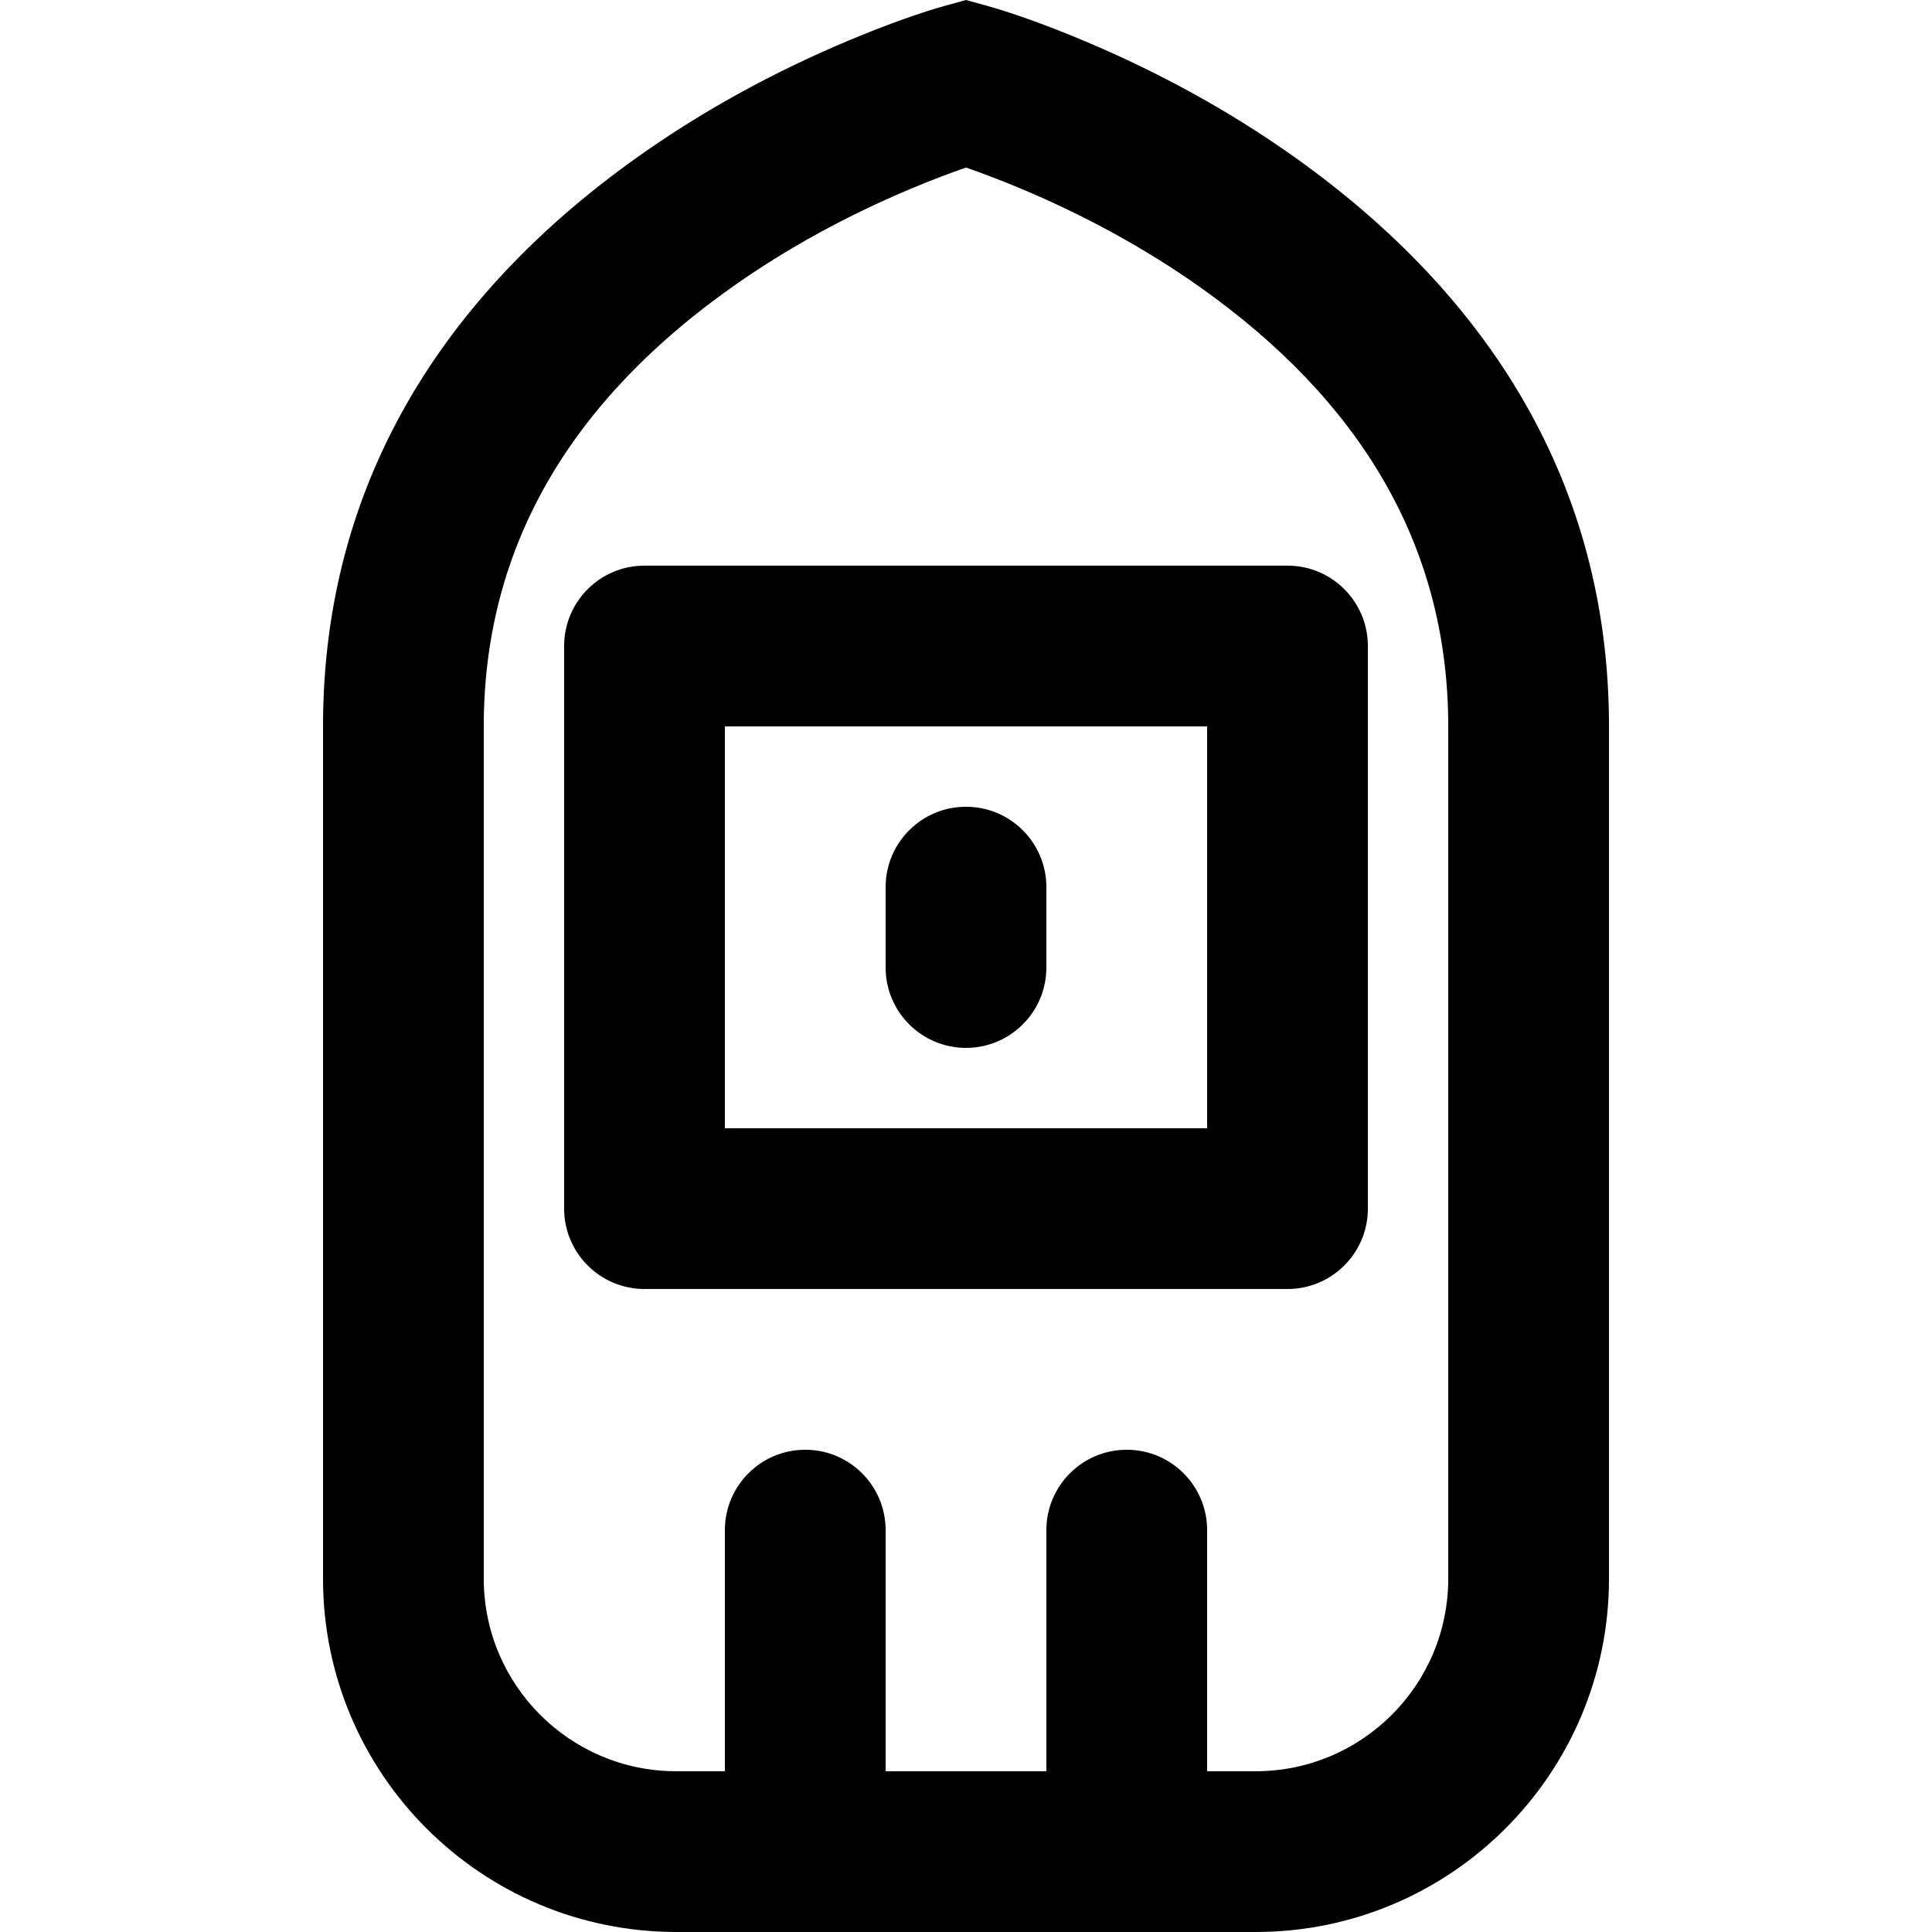 <?xml version="1.0" encoding="iso-8859-1"?>
<!-- Uploaded to: SVG Repo, www.svgrepo.com, Generator: SVG Repo Mixer Tools -->
<svg fill="#000000" height="800px" width="800px" version="1.1" id="Layer_1" xmlns="http://www.w3.org/2000/svg" xmlns:xlink="http://www.w3.org/1999/xlink" 
	 viewBox="0 0 512.802 512.802" xml:space="preserve">
<g transform="translate(0 -1)">
	<g>
		<g>
			<path d="M343.415,42.568c-17.704-12.566-36.553-22.679-55.402-30.616c-11.4-4.8-20.421-7.854-25.923-9.377L256.401,1
				l-5.689,1.574c-5.502,1.523-14.523,4.577-25.923,9.377c-18.85,7.937-37.698,18.05-55.402,30.616
				c-51.848,36.801-83.652,86.922-83.652,151.234v226.197c0,51.803,41.999,93.803,93.803,93.803h153.728
				c51.803,0,93.803-41.999,93.803-93.803V193.802C427.068,129.49,395.263,79.369,343.415,42.568z M384.401,419.999
				c0,28.239-22.897,51.136-51.136,51.136h-12.864v-64c0-11.782-9.551-21.333-21.333-21.333c-11.782,0-21.333,9.551-21.333,21.333
				v64h-42.667v-64c0-11.782-9.551-21.333-21.333-21.333c-11.782,0-21.333,9.551-21.333,21.333v64h-12.864
				c-28.239,0-51.136-22.897-51.136-51.136V193.802c0-48.864,24.196-86.995,65.681-116.441
				c14.963-10.62,31.114-19.286,47.264-26.087c6.014-2.532,11.13-4.45,15.055-5.79c3.925,1.34,9.041,3.257,15.054,5.79
				c16.15,6.8,32.302,15.467,47.264,26.087c41.486,29.446,65.681,67.576,65.681,116.441V419.999z"/>
			<path d="M171.068,151.135c-11.782,0-21.333,9.551-21.333,21.333v149.333c0,11.782,9.551,21.333,21.333,21.333h170.667
				c11.782,0,21.333-9.551,21.333-21.333V172.468c0-11.782-9.551-21.333-21.333-21.333H171.068z M320.401,300.468h-128V193.802h128
				V300.468z"/>
			<path d="M256.401,279.135c11.782,0,21.333-9.551,21.333-21.333v-21.333c0-11.782-9.551-21.333-21.333-21.333
				s-21.333,9.551-21.333,21.333v21.333C235.068,269.584,244.619,279.135,256.401,279.135z"/>
		</g>
	</g>
</g>
</svg>
